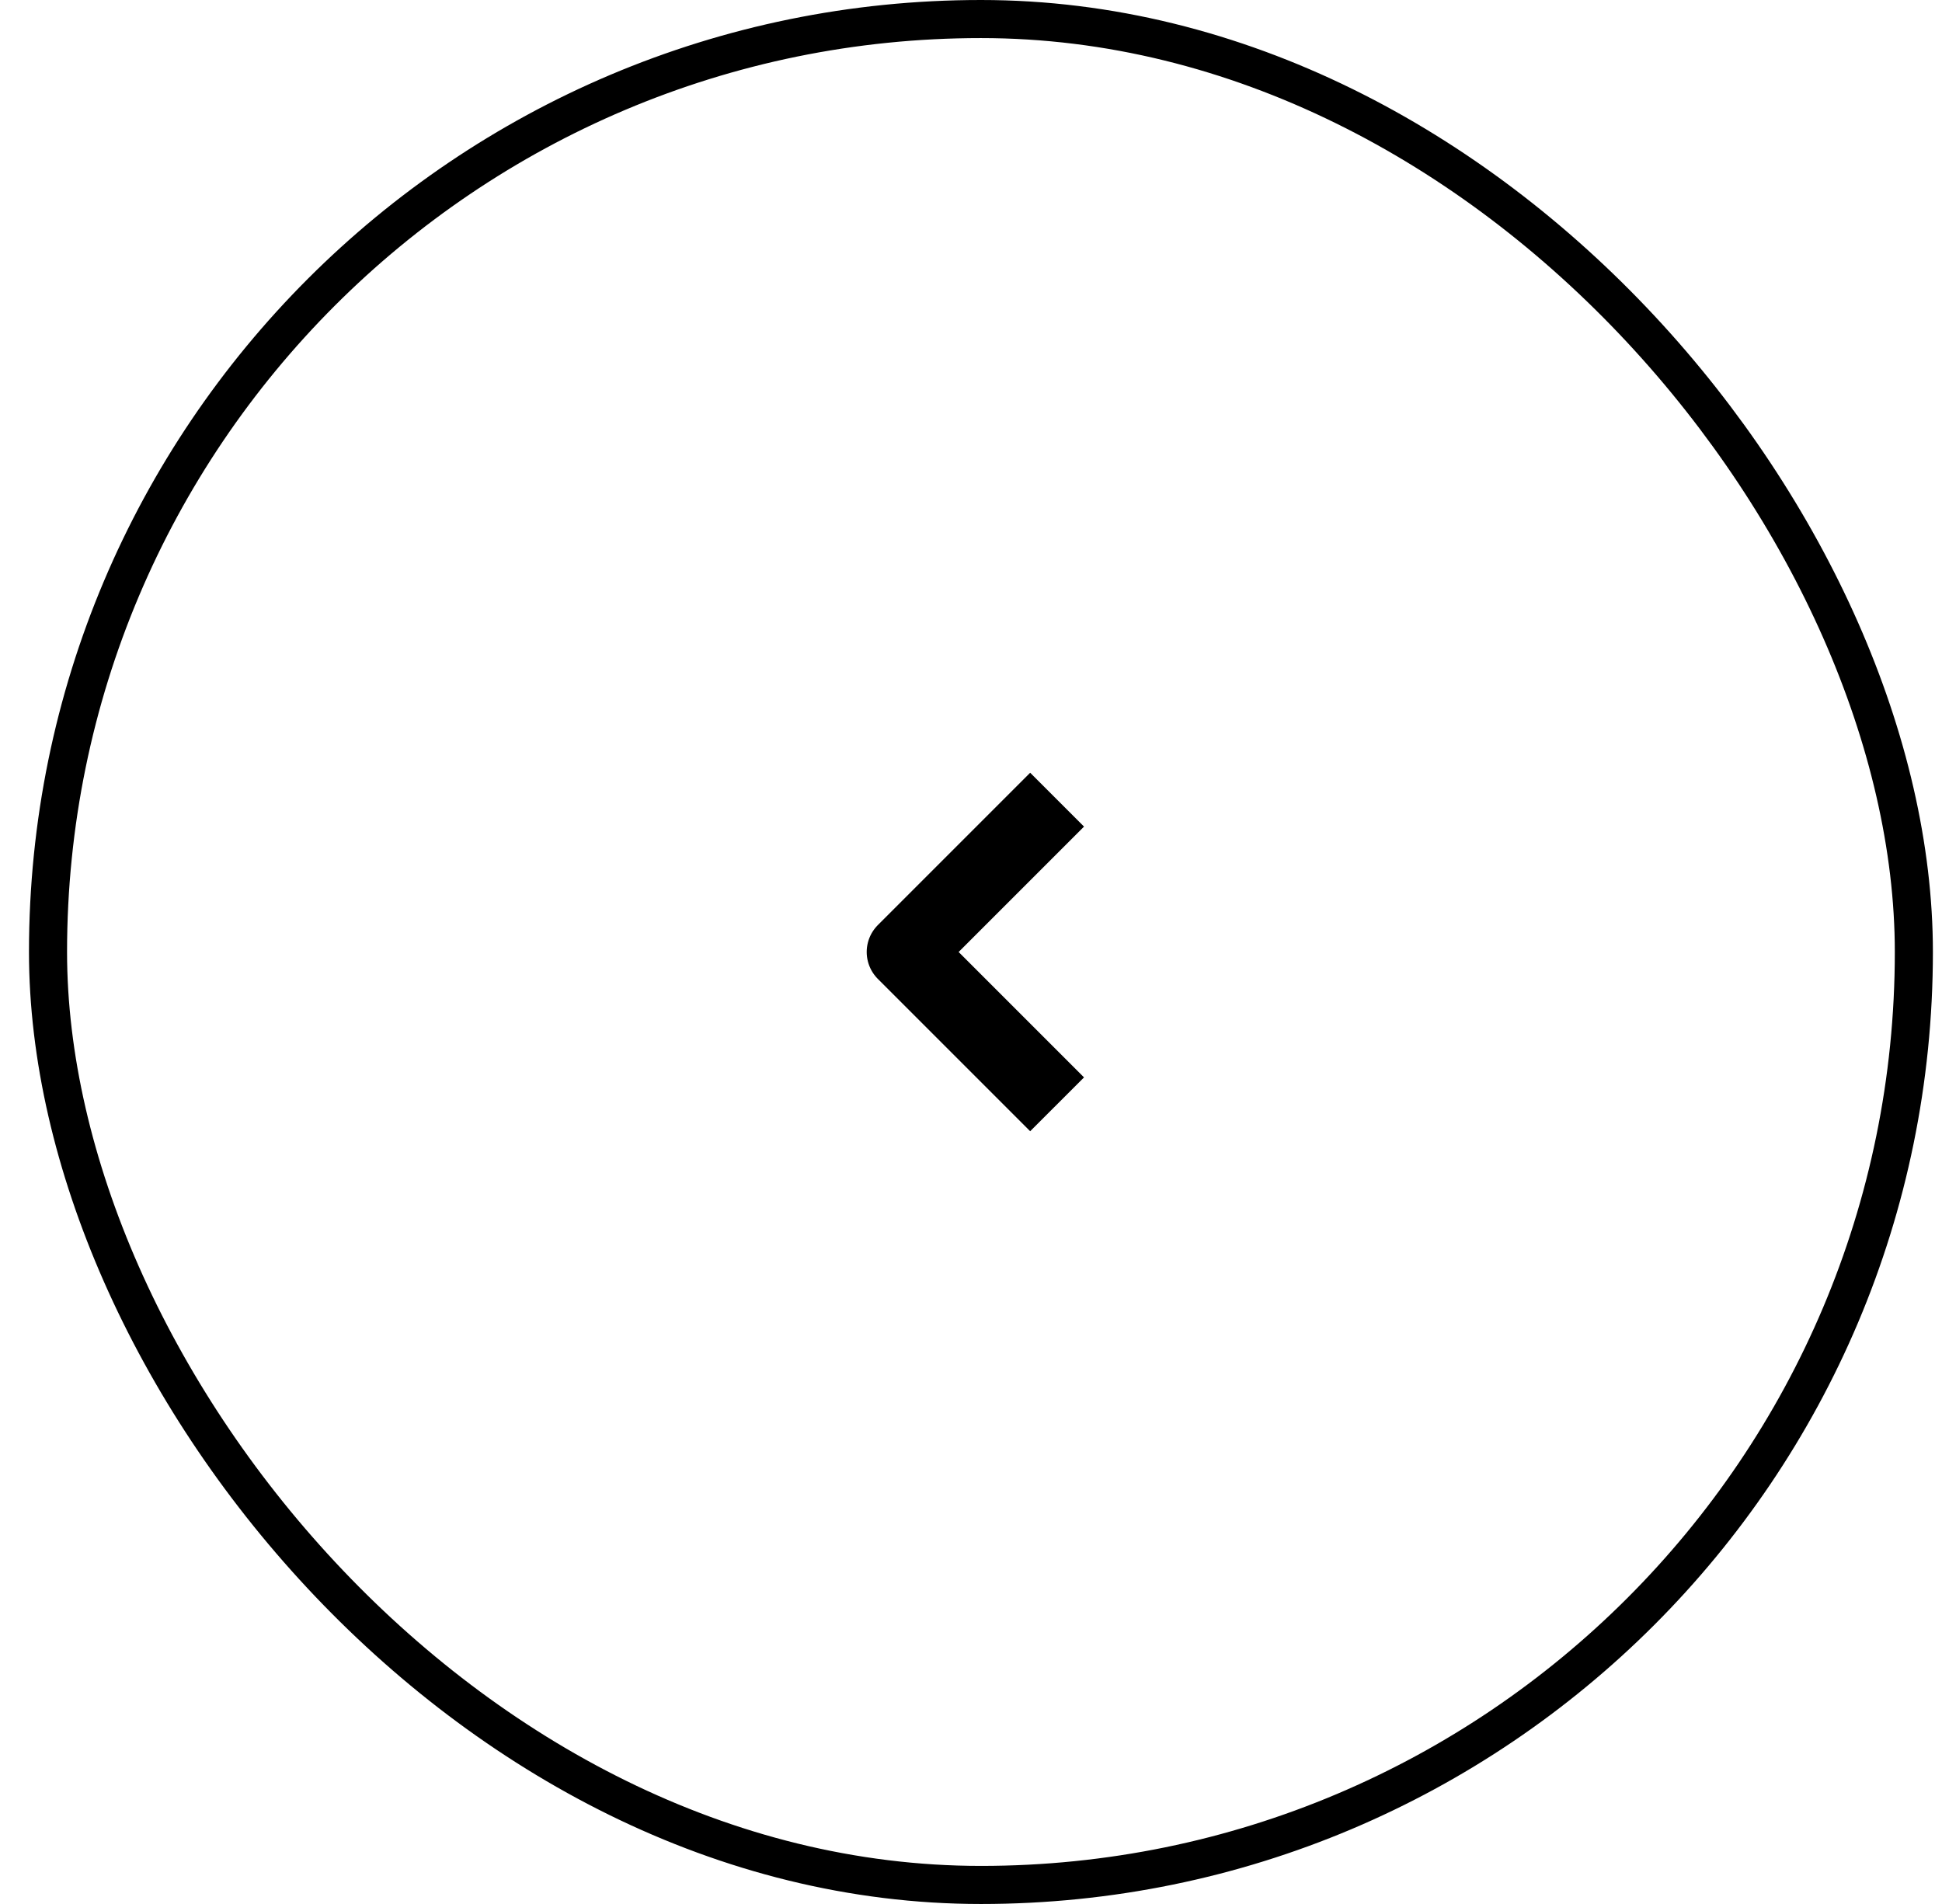 <svg width="51" height="50" viewBox="0 0 51 50" fill="none" xmlns="http://www.w3.org/2000/svg">
<rect x="1.261" y="0.5" width="49" height="49" rx="24.5" stroke="black"/>
<path d="M27.761 21L23.761 25L27.761 29" stroke="black" stroke-width="2" stroke-linejoin="round"/>
</svg>
